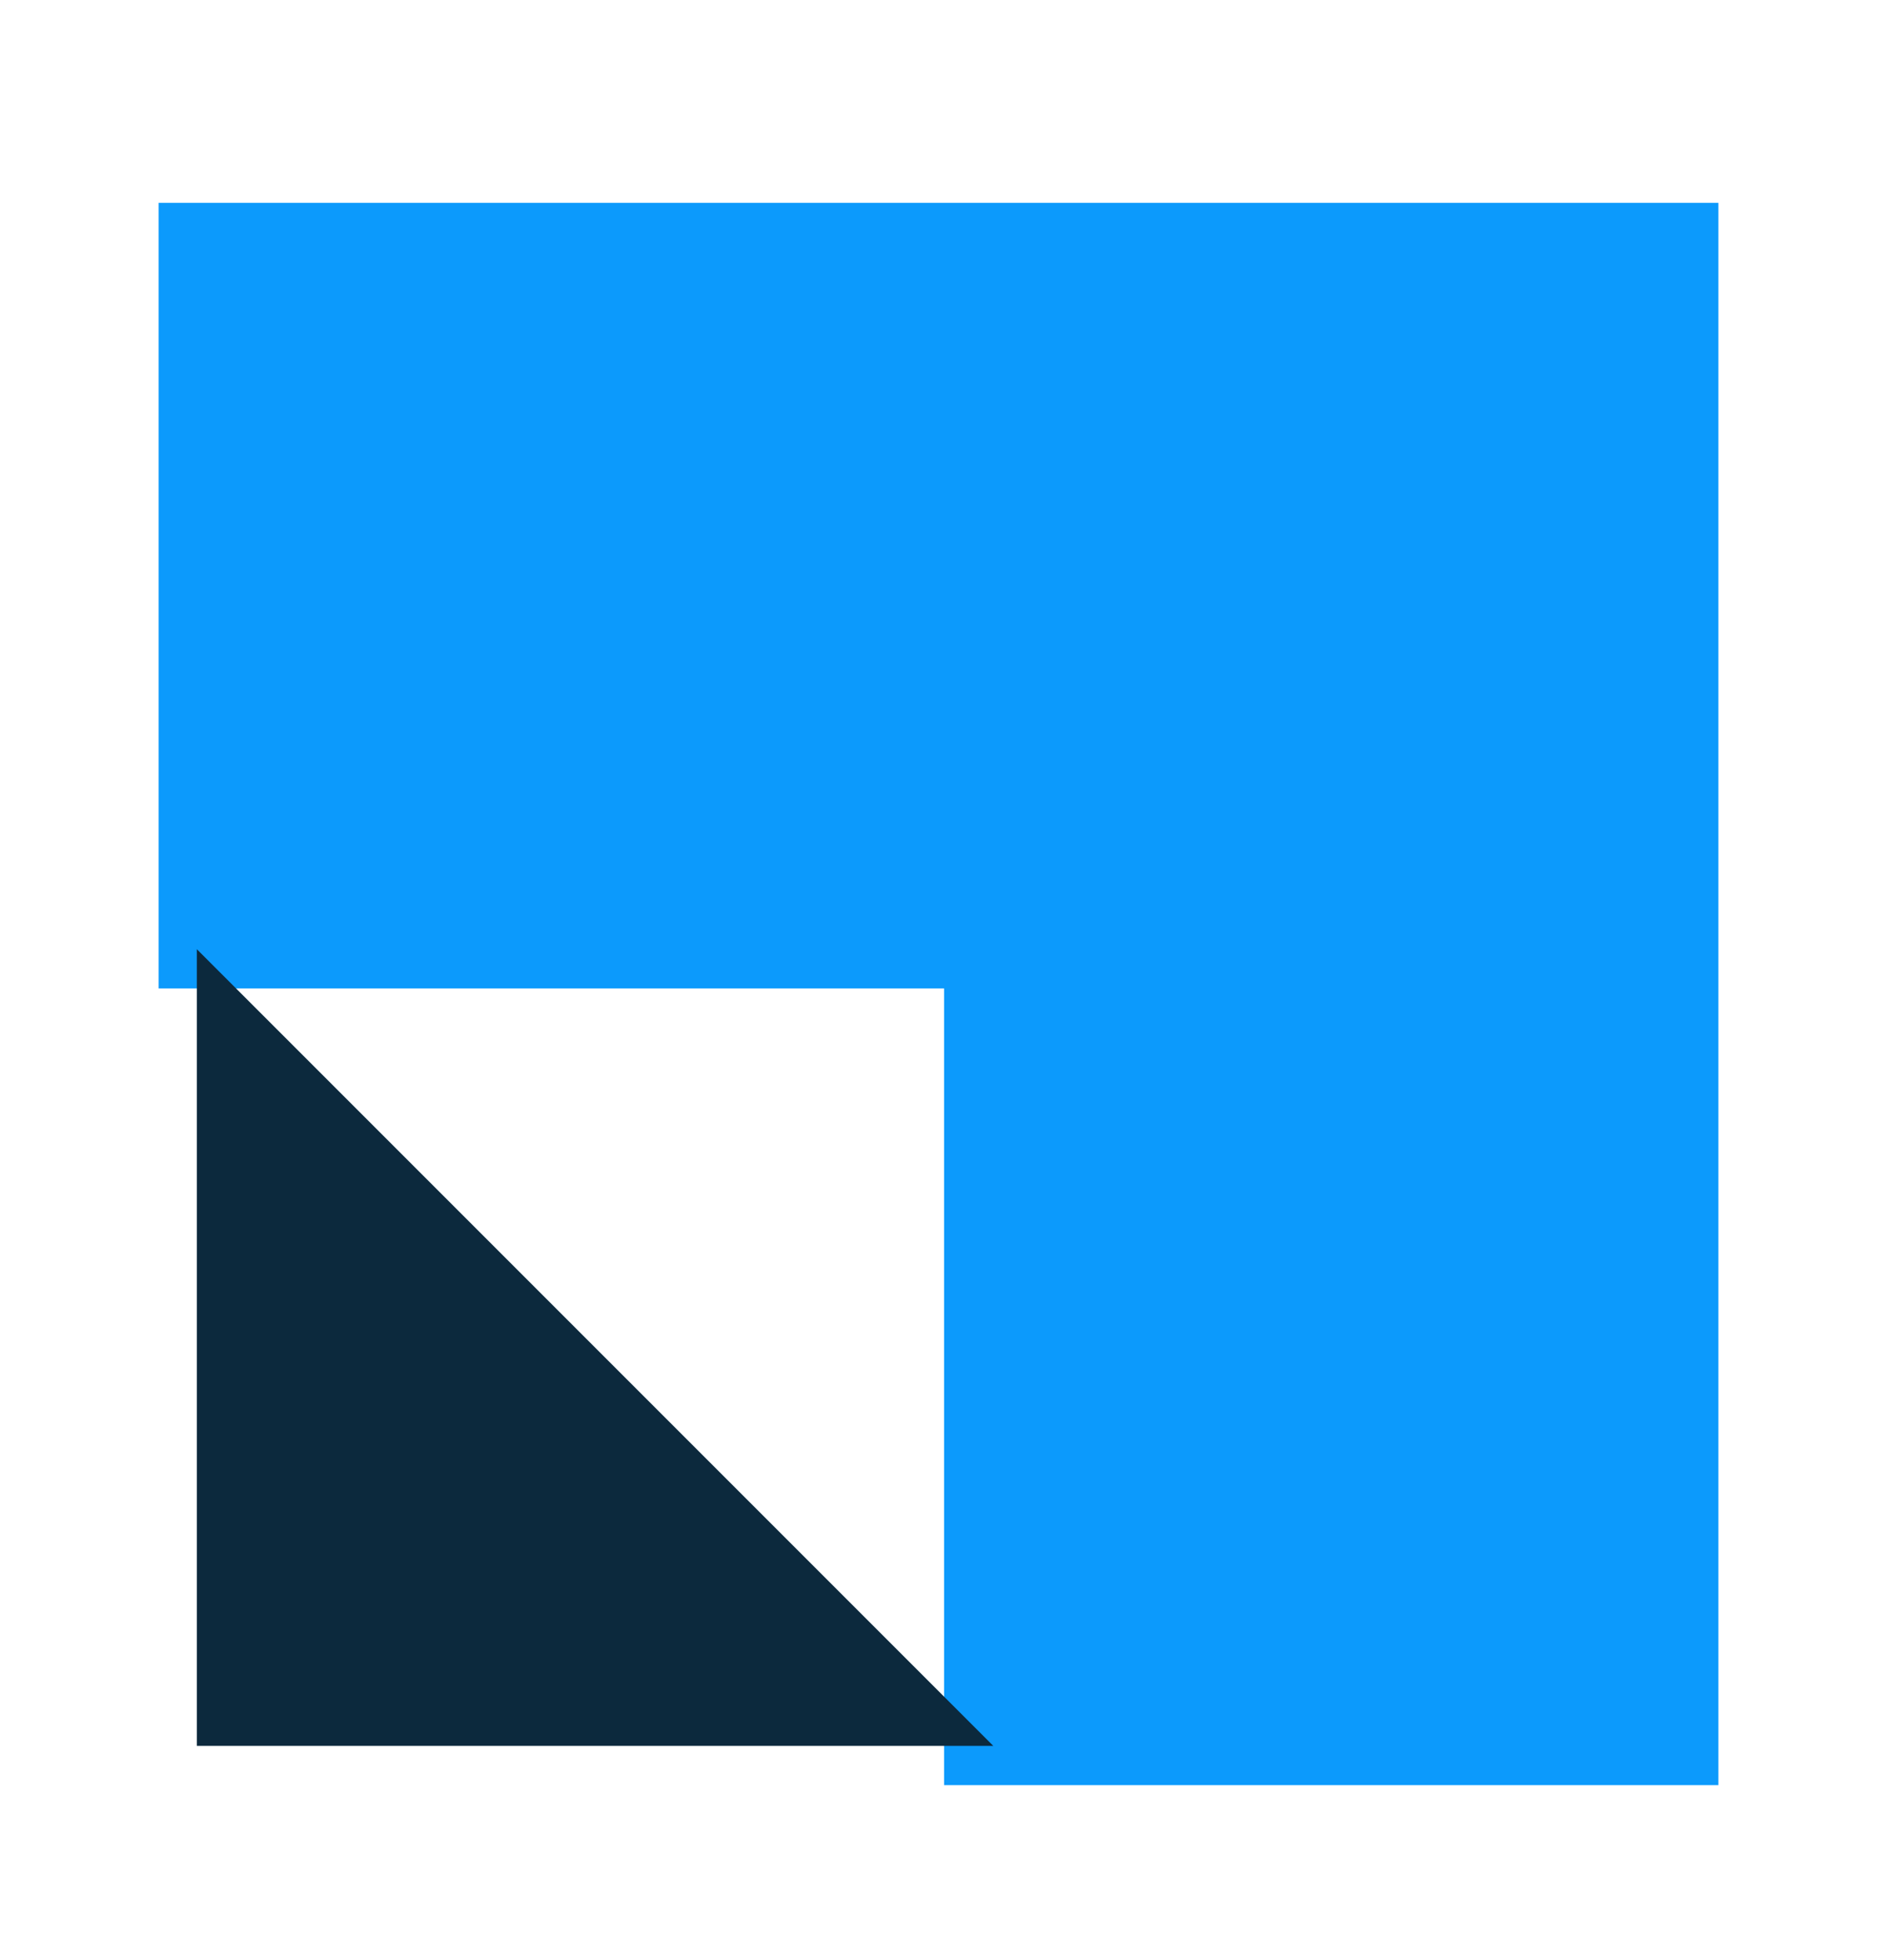 <?xml version="1.0" encoding="iso-8859-1"?>
<!-- Generator: Adobe Illustrator 26.1.0, SVG Export Plug-In . SVG Version: 6.00 Build 0)  -->
<svg version="1.1" id="Layer_1" xmlns="http://www.w3.org/2000/svg" xmlns:xlink="http://www.w3.org/1999/xlink" x="0px" y="0px"
	 viewBox="0 0 26 27" style="enable-background:new 0 0 26 27;" xml:space="preserve">
<rect x="0" y="0" width="26" height="27" fill="#808080" stroke="none"/>
<g>
	<g>
		<defs>
			<rect id="SVGID_1_" x="-4.833" y="-4.333" width="35.665" height="35.665"/>
		</defs>
		<clipPath id="SVGID_00000059989704441678170390000000502600520983524799_">
			<use xlink:href="#SVGID_1_"  style="overflow:visible;"/>
		</clipPath>
		<g style="clip-path:url(#SVGID_00000059989704441678170390000000502600520983524799_);">
			<path style="fill:#FFFFFF;stroke:#E1E1E1;stroke-width:1.524;" d="M-6.052,13.776c0-4.115,0.152-7.316,0.762-9.907
				s1.524-4.42,2.743-5.639c1.372-1.372,3.201-2.286,5.639-2.743c2.591-0.61,5.792-0.762,9.755-0.762s7.316,0.152,9.755,0.762
				c2.591,0.61,4.42,1.524,5.639,2.743c1.524,1.372,2.439,3.201,3.048,5.639c0.61,2.591,0.762,5.792,0.762,9.755
				c0,4.115-0.152,7.316-0.762,9.755c-0.61,2.591-1.524,4.42-2.743,5.639c-1.219,1.219-3.201,2.286-5.639,2.743
				c-2.591,0.61-5.792,0.762-9.755,0.762s-7.468,0-9.907-0.457c-2.591-0.61-4.42-1.524-5.639-2.743
				c-1.219-1.219-2.286-3.201-2.896-5.792C-5.9,20.939-6.052,17.739-6.052,13.776z"/>
			<path style="fill:#0C9AFC;" d="M2.186,2.794v10.822h10.822V24.59h10.669V2.794H2.186z"/>
			<path style="fill:#0C293D;" d="M13.686,24.049H2.712V13.075L13.686,24.049z"/>
		</g>
	</g>
</g>
</svg>

